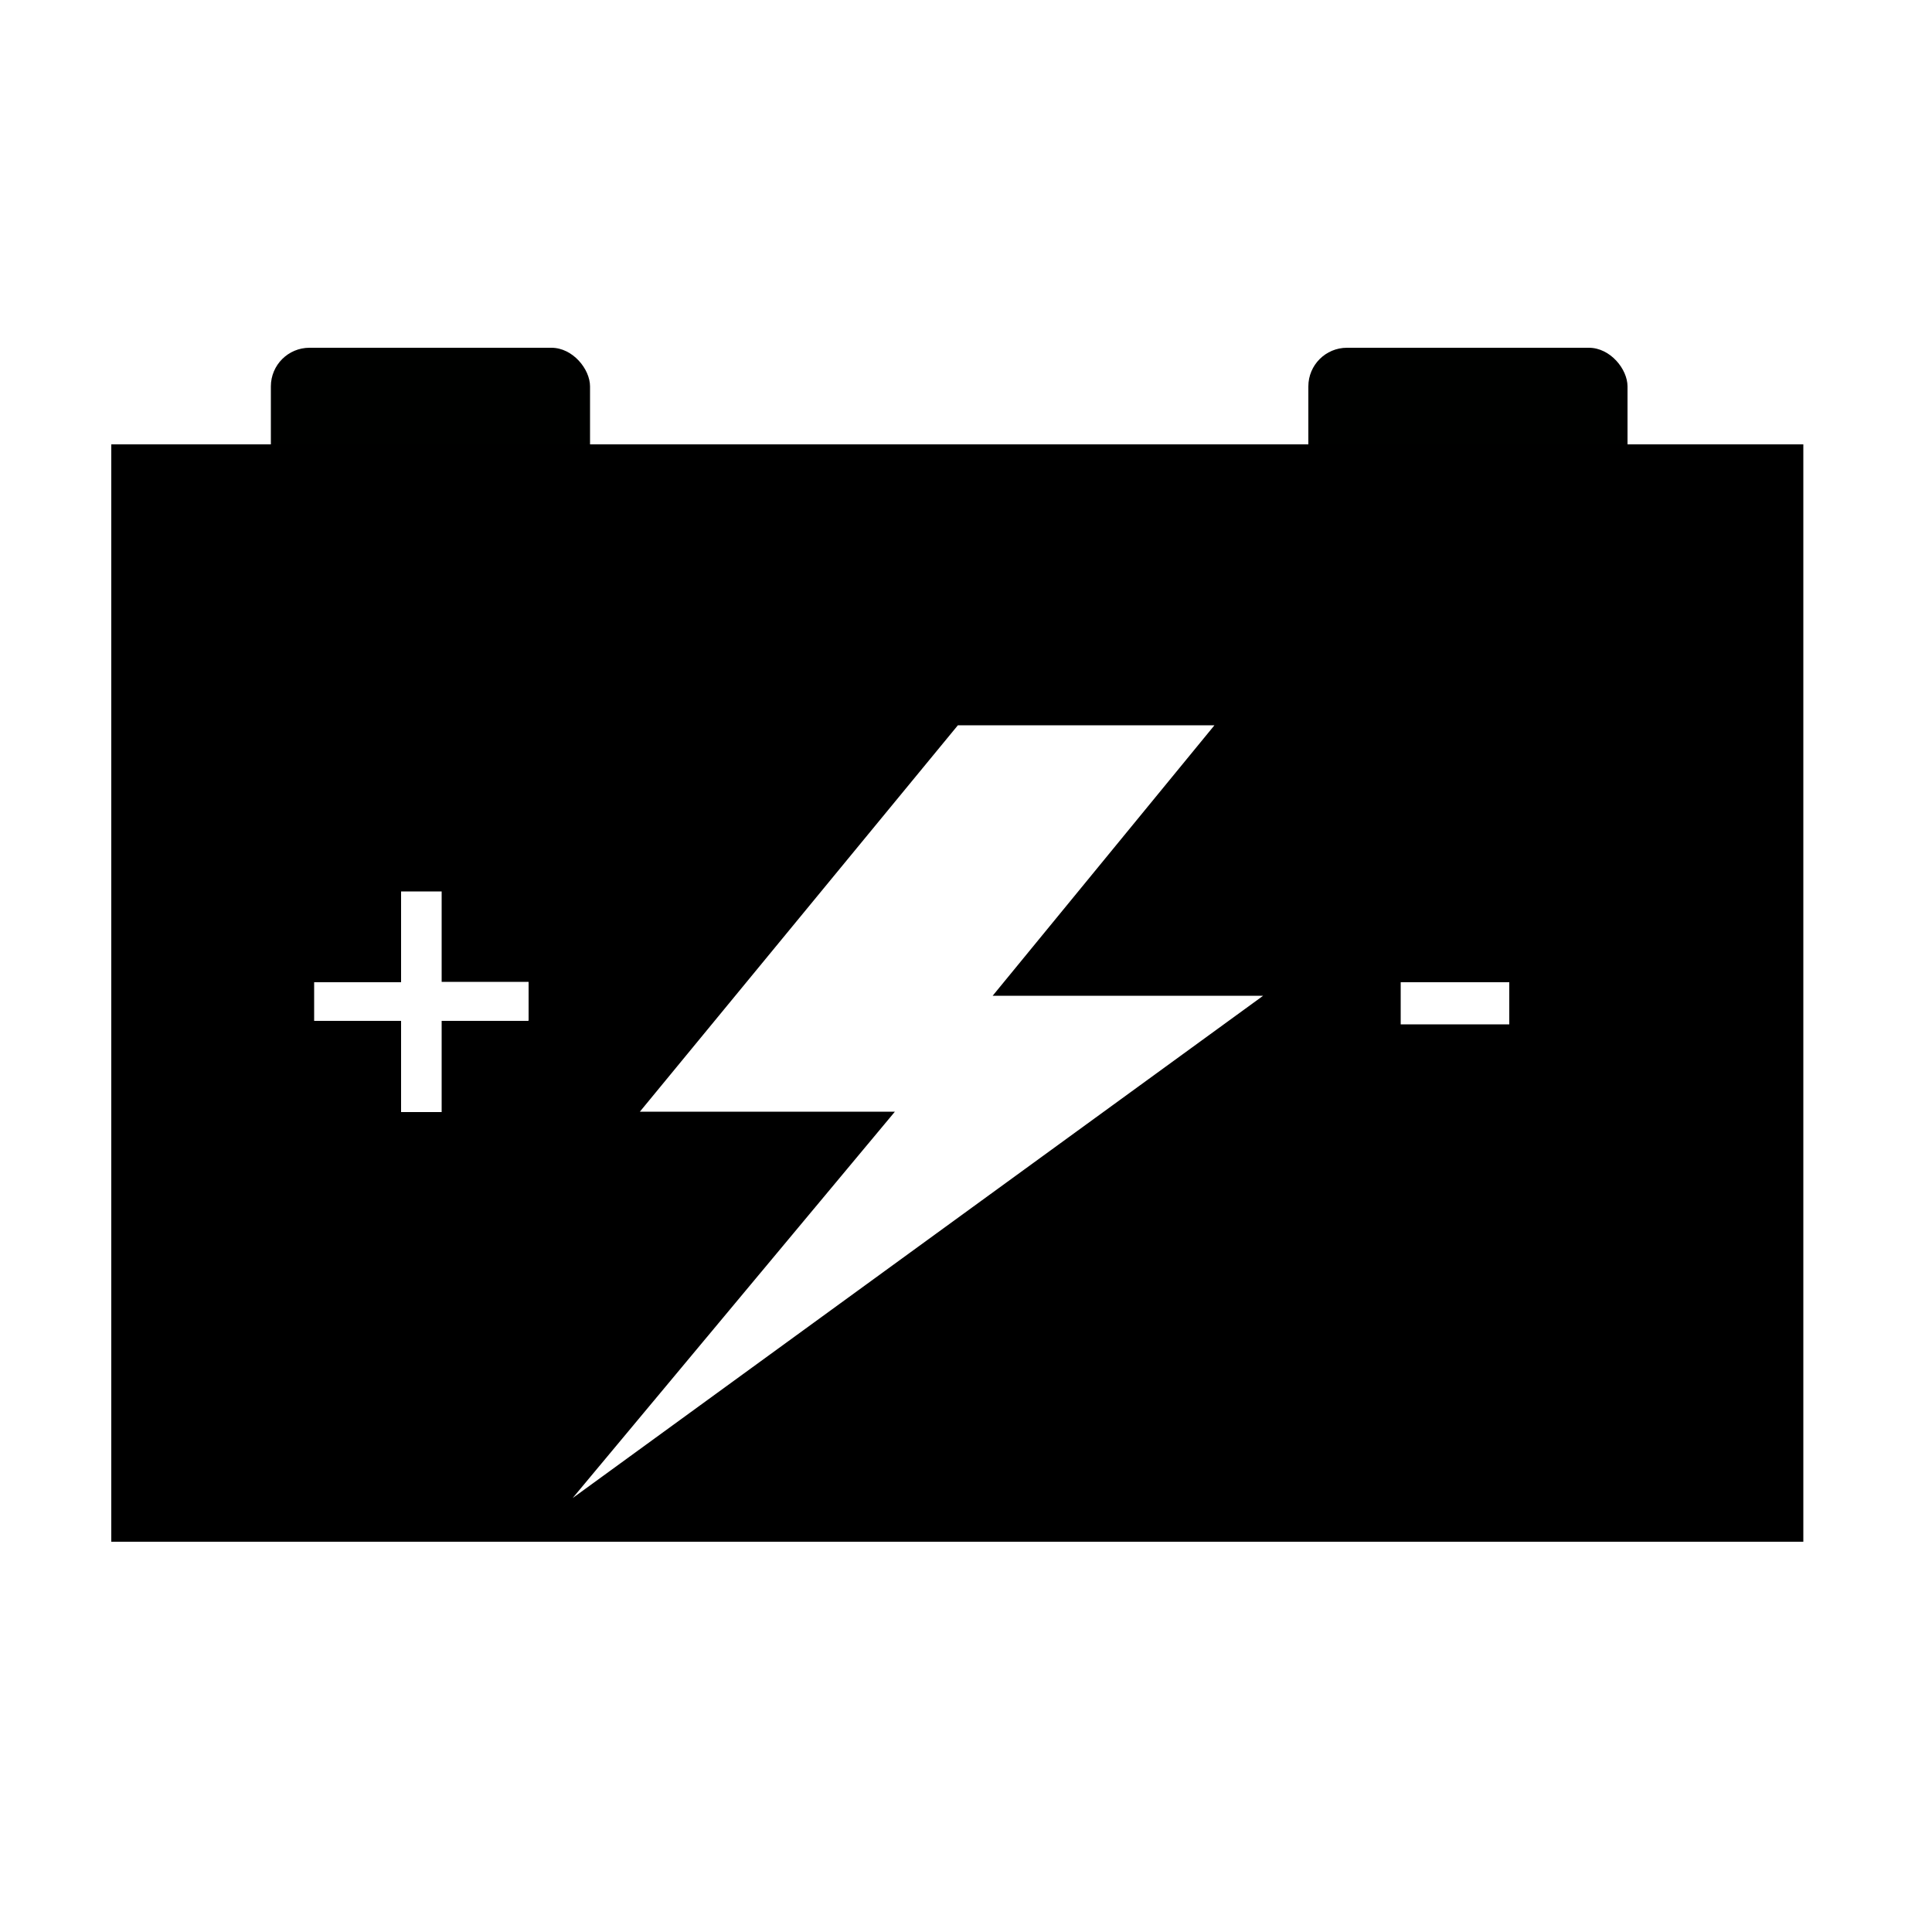 <svg id="Ebene_1" data-name="Ebene 1" xmlns="http://www.w3.org/2000/svg" viewBox="0 0 50 50"><defs><style>.cls-1{fill:none;}.cls-2{fill:#000100;}</style></defs><title>03_Elektronik</title><rect class="cls-1" width="50" height="50" rx="6" ry="6"/><rect class="cls-1" x="36.25" y="25.42" width="2.81" height="1.08"/><polygon class="cls-1" points="11.43 23.07 10.38 23.07 10.38 25.41 8.13 25.41 8.13 26.42 10.38 26.42 10.38 28.78 11.43 28.78 11.43 26.42 13.67 26.42 13.67 25.41 11.43 25.41 11.43 23.07"/><rect class="cls-2" x="7.01" y="9" width="8.26" height="3.5" rx="1" ry="1"/><rect class="cls-2" x="33.86" y="9" width="8.26" height="3.5" rx="1" ry="1"/><path d="M54.62,11.5H15.38V39.9H59.17V11.5H54.62ZM26.17,26.42H23.93v2.36H22.88V26.42H20.63v-1h2.25V23.07h1.05v2.34h2.25v1Zm1.15,12.35,8.34-10H29.06l8.23-10h6.64l-5.74,7h7ZM51.56,26.51H48.75V25.42h2.81v1.08Z" transform="translate(-12.5)"/><polygon class="cls-1" points="31.43 18.79 24.79 18.79 16.56 28.78 23.17 28.78 14.82 38.77 32.66 25.76 25.69 25.76 31.43 18.79"/></svg>